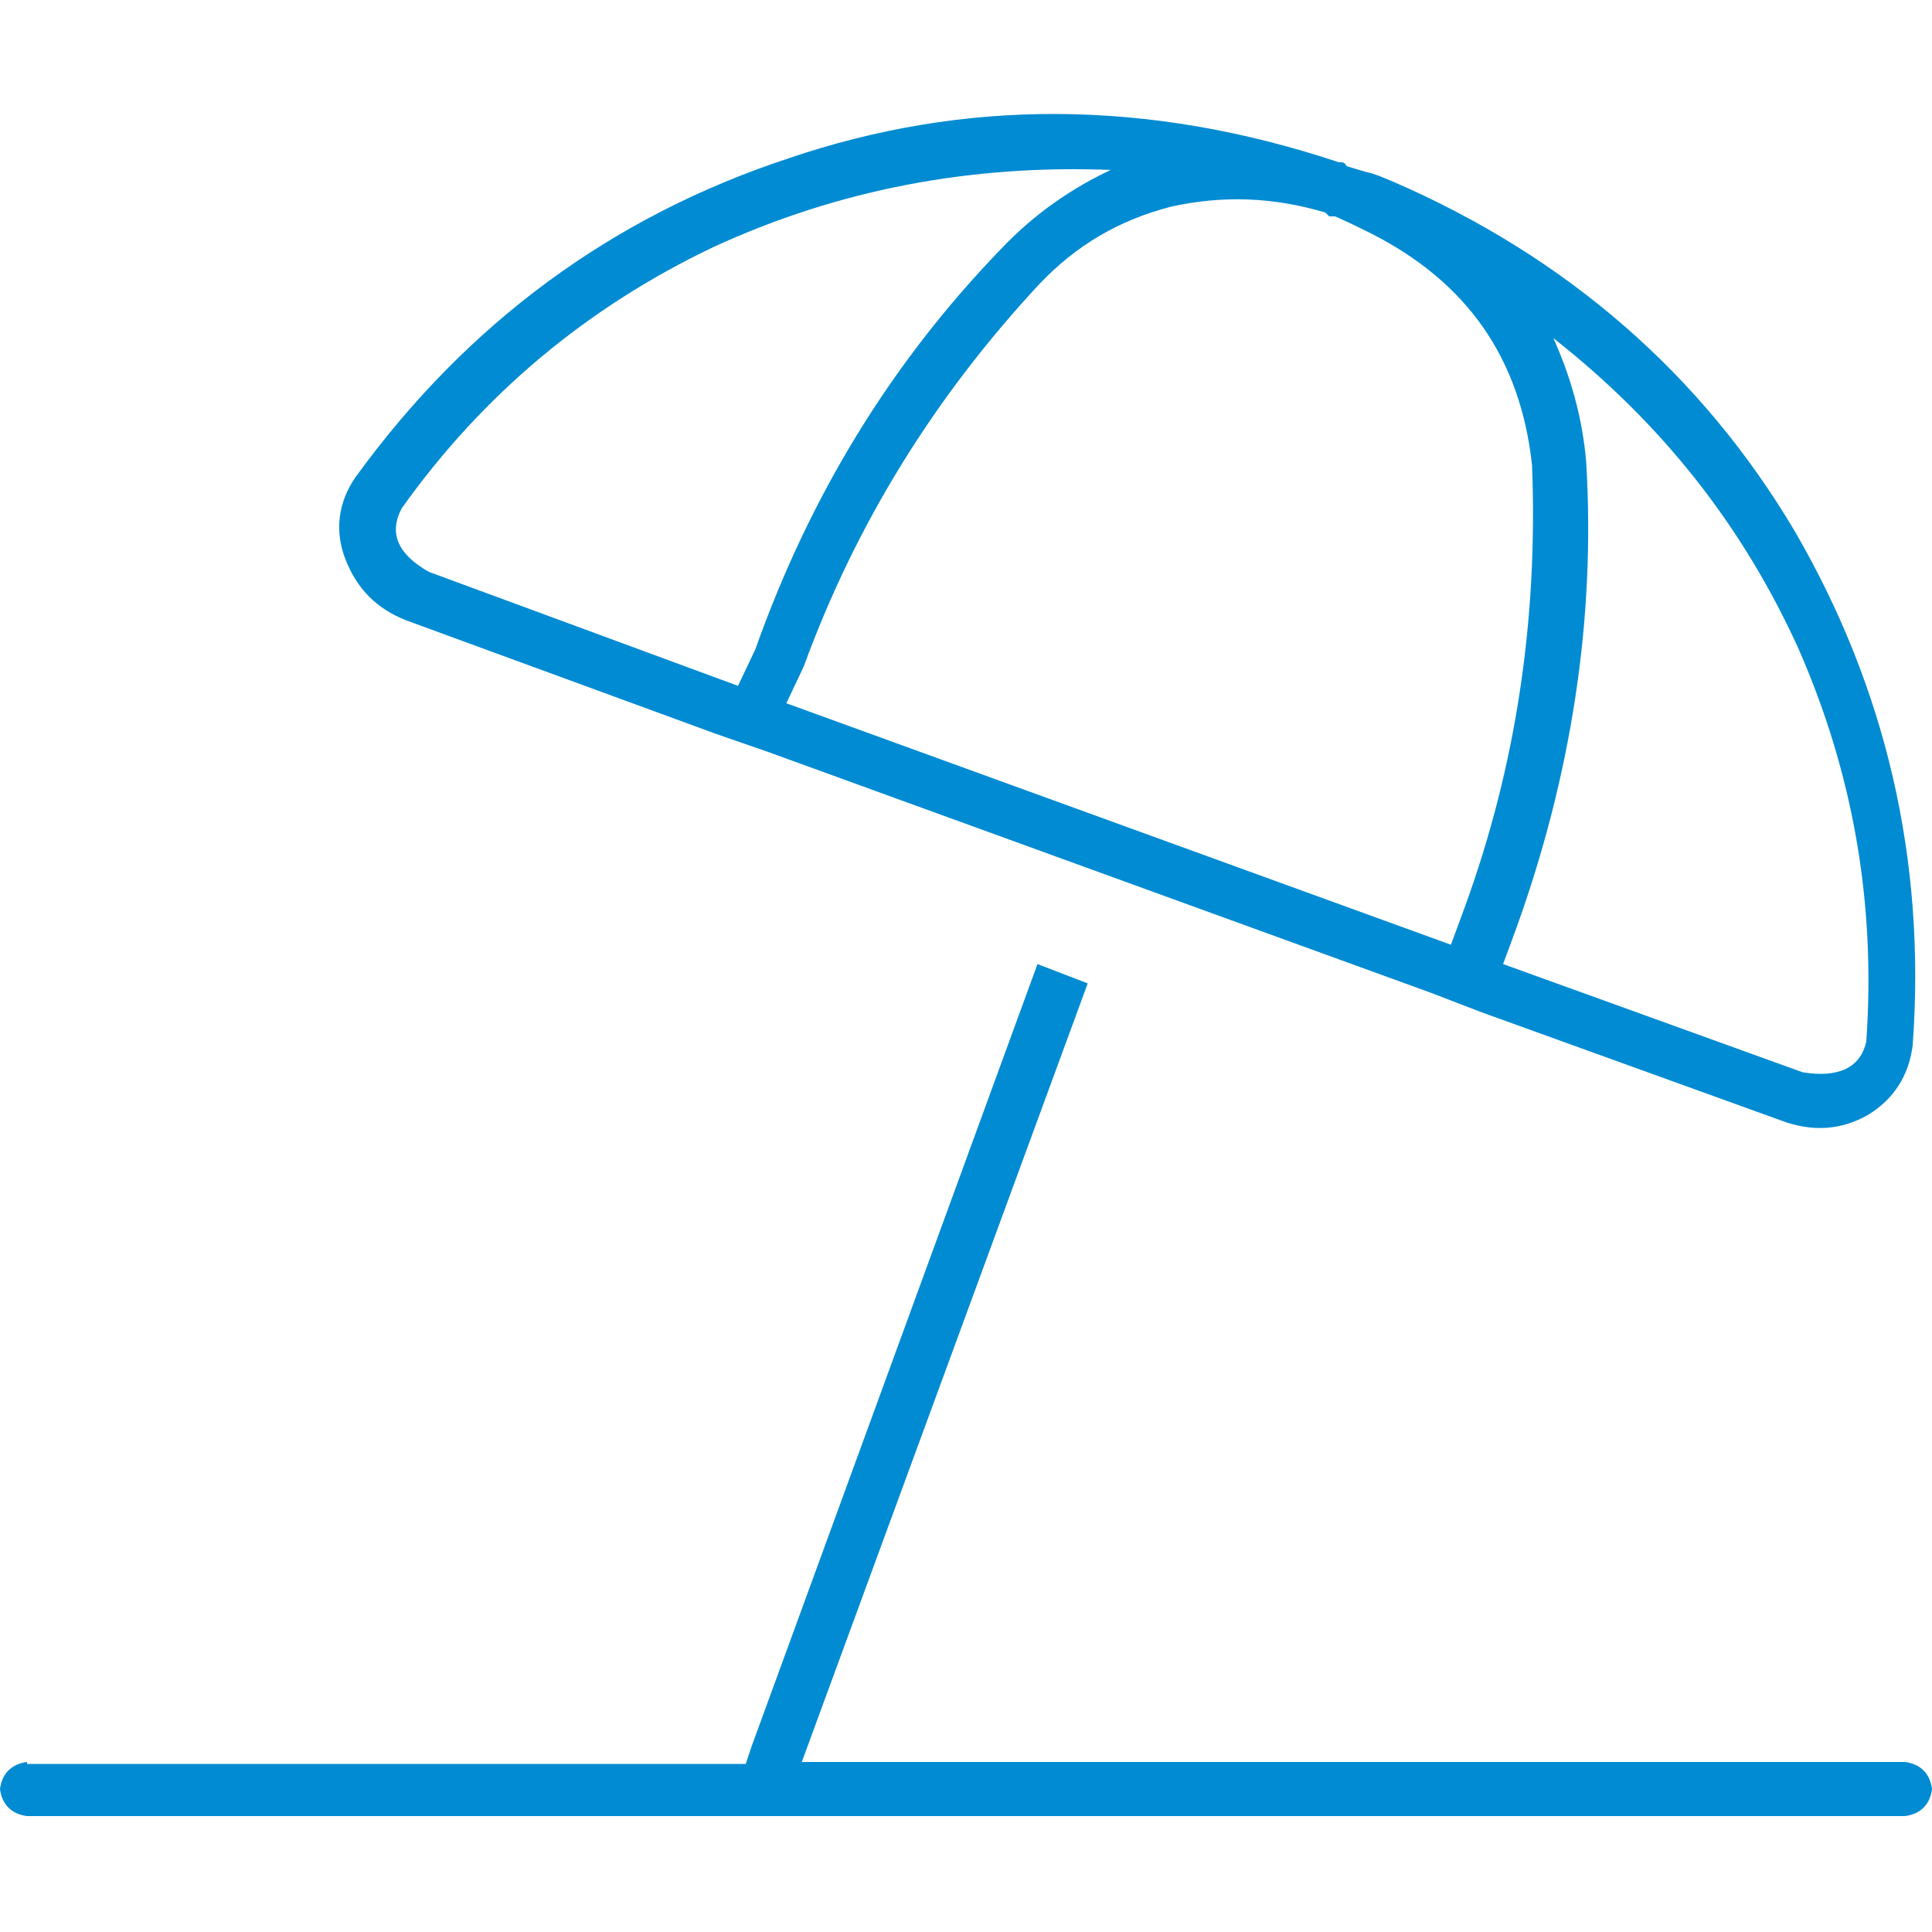 <?xml version="1.0" encoding="UTF-8"?>
<svg id="Ebene_1" xmlns="http://www.w3.org/2000/svg" width="100" height="100" version="1.1" viewBox="0 0 100 100">
  <!-- Generator: Adobe Illustrator 29.1.0, SVG Export Plug-In . SVG Version: 2.1.0 Build 142)  -->
  <defs>
    <style>
      .st0 {
        fill: #008bd2;
      }
    </style>
  </defs>
  <path class="st0" d="M1.4,91.3h37.2l.3-.9,14.8-40.5,2.6,1-14.8,40.3h57.1c.8.1,1.3.6,1.4,1.4-.1.8-.6,1.3-1.4,1.4H1.4c-.8-.1-1.3-.6-1.4-1.4.1-.8.6-1.3,1.4-1.4ZM69.4,8.4c.1,0,.2,0,.3.2l1,.3c.5.1.9.3,1.4.5,9,3.9,16,10,20.8,18.1,4.7,8.1,6.8,17,6.1,26.6-.2,1.6-1,2.8-2.3,3.6-1.4.8-2.9.9-4.5.3l-15.5-5.6-2.6-1-34.4-12.5-2.6-.9-16.1-5.9c-1.5-.6-2.5-1.6-3.1-3.1-.6-1.5-.4-3,.5-4.3,5.8-8,13.3-13.5,22.4-16.5,9.1-3.1,18.6-3.1,28.5.2ZM57.6,8.8c-7.3-.3-14.2,1-20.7,4-6.5,3.1-11.9,7.6-16.1,13.5-.7,1.3-.2,2.4,1.4,3.3l16,5.9.9-1.9c2.8-7.9,7-14.8,12.7-20.7,1.7-1.8,3.7-3.2,5.9-4.2ZM71,12.1c-.6-.3-1.2-.6-1.9-.9h-.3l-.2-.2c-2.7-.8-5.3-.9-8-.3-2.7.7-4.9,2-6.8,4-5.4,5.8-9.5,12.4-12.2,19.8l-.9,1.9,34.4,12.5.7-1.9c2.7-7.4,3.8-15,3.5-22.9-.6-5.6-3.4-9.5-8.3-12ZM80.4,17.5c.9,2,1.5,4.1,1.7,6.4.5,8.2-.8,16.3-3.6,24.1l-.7,1.9,15.5,5.6c1.8.3,3-.2,3.3-1.6.5-7.2-.7-13.9-3.5-20.3-2.9-6.4-7.1-11.7-12.7-16.1Z"/>
</svg>